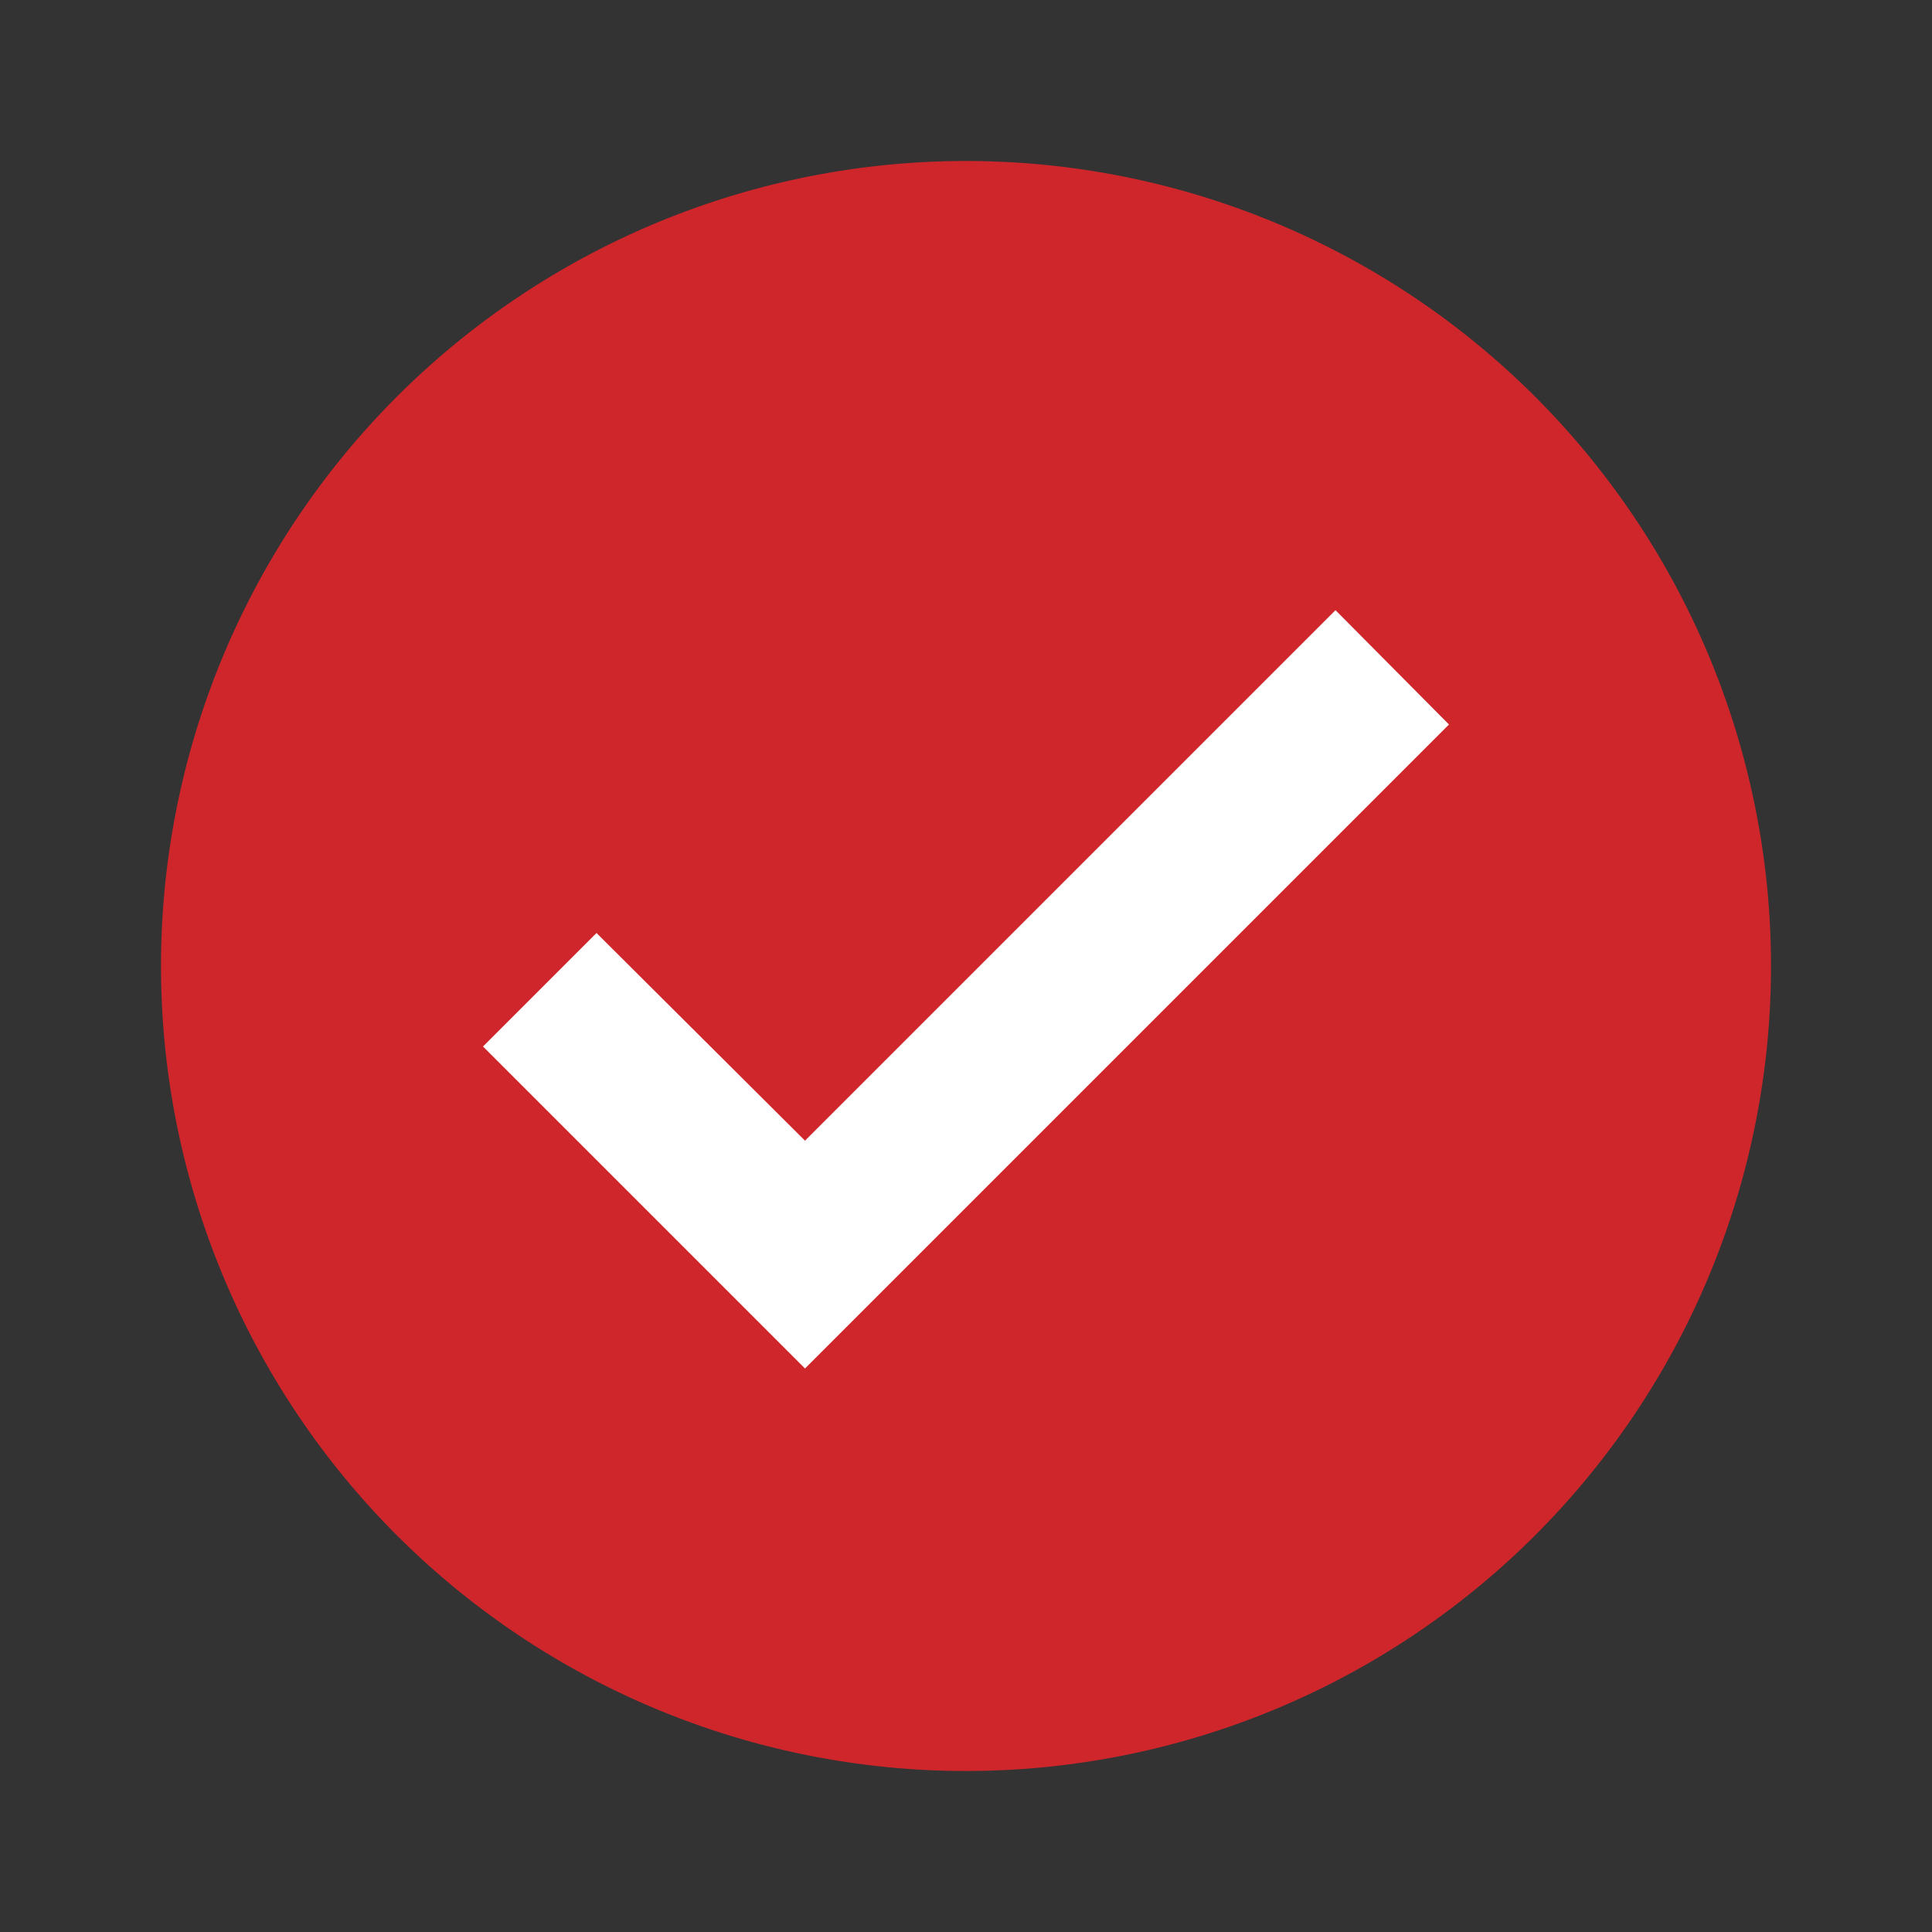 <svg xmlns="http://www.w3.org/2000/svg" width="24" height="24" viewBox="0 0 24 24"><rect x="0" y="0" width="24" height="24" fill="#333333" stroke="none"/><path d="M0,0H24V24H0Z" fill="none"/><path d="M12,2A10,10,0,1,0,22,12,10,10,0,0,0,12,2Zm4.59,5.58L10,14.17,7.41,11.59,6,13l4,4,8-8Z" fill="#ce262b"/><path d="M16.59,7.58,10,14.17,7.41,11.59,6,13l4,4,8-8Z" fill="#fff"/></svg>